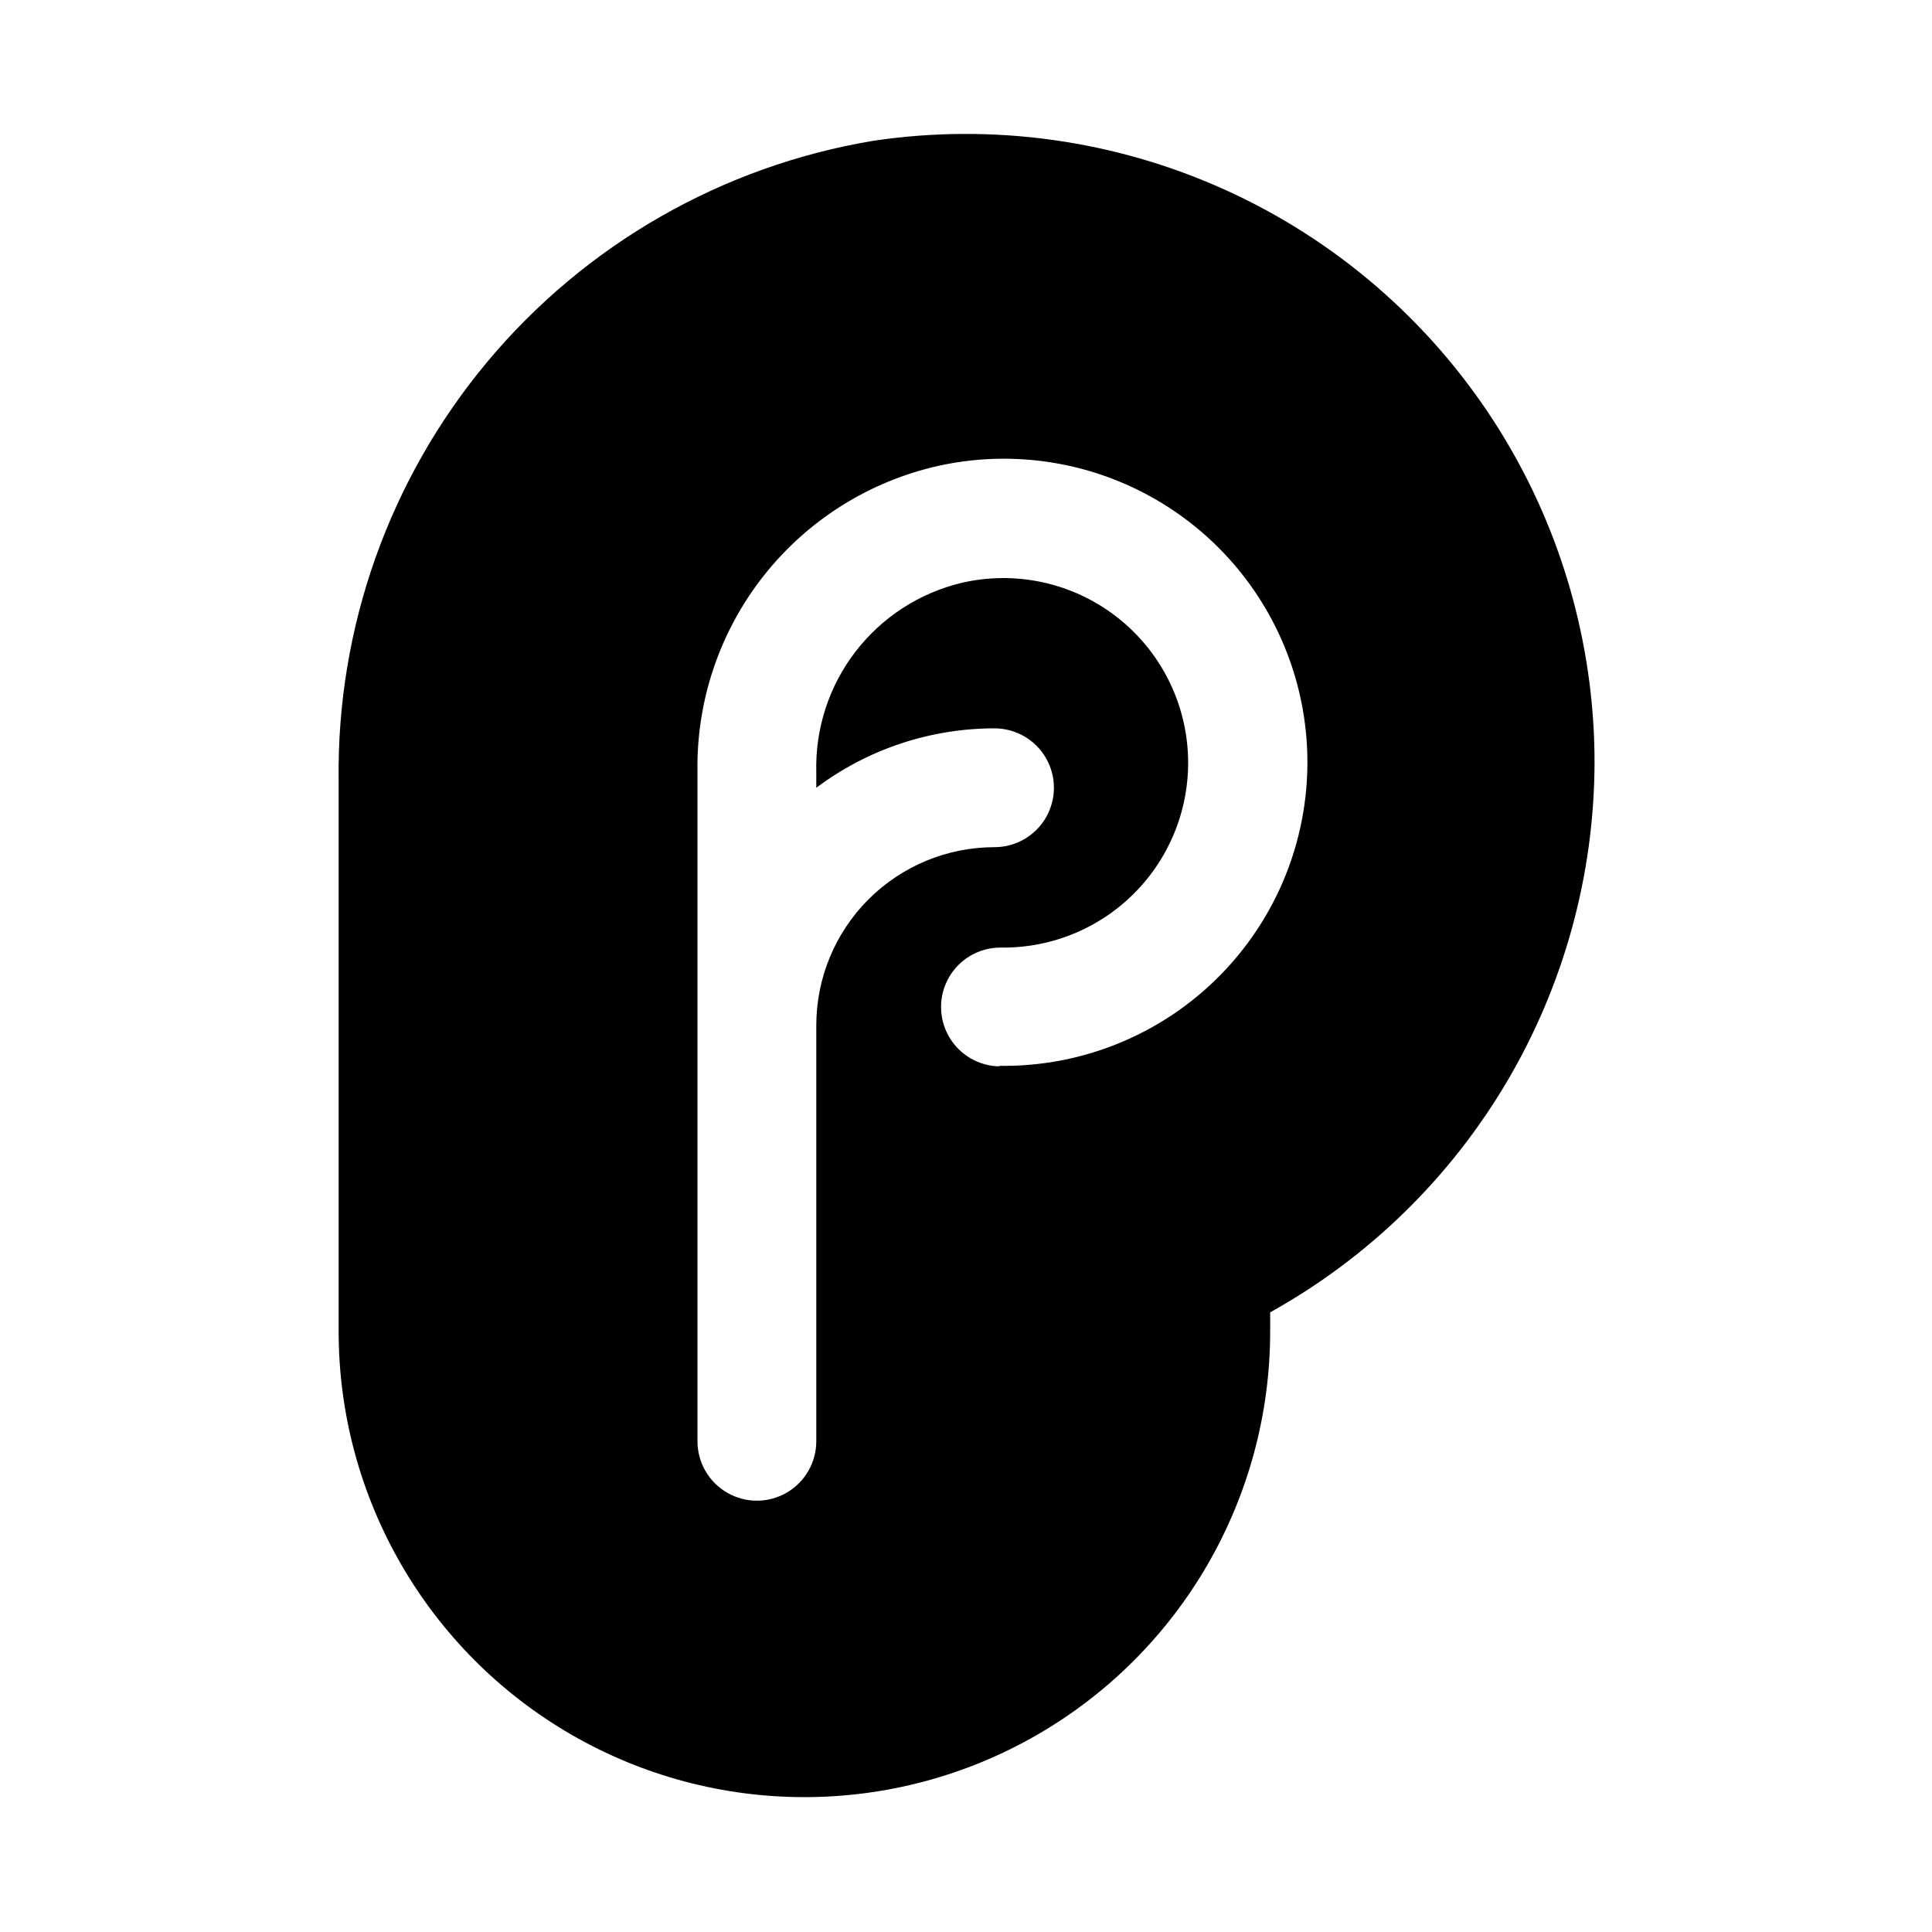 <?xml version="1.0" encoding="UTF-8"?>
<!-- Uploaded to: SVG Repo, www.svgrepo.com, Generator: SVG Repo Mixer Tools -->
<svg fill="#000000" width="800px" height="800px" version="1.1" viewBox="144 144 512 512" xmlns="http://www.w3.org/2000/svg">
 <path d="m566.57 346.15c0.016-32.039-9.207-63.406-26.566-90.336-17.359-26.93-42.117-48.281-71.305-61.496-29.191-13.215-61.57-17.73-93.262-13.008-39.961 6.656-76.219 27.398-102.21 58.473-25.992 31.074-39.996 70.426-39.484 110.93v146.11c0 44.098 23.527 84.848 61.715 106.9 38.191 22.047 85.242 22.047 123.43 0 38.191-22.051 61.719-62.801 61.719-106.9v-5.039c25.98-14.441 47.641-35.547 62.75-61.145s23.121-54.762 23.211-84.488zm-157.44 80.453c-5.625 0-10.82-3-13.633-7.871s-2.812-10.875 0-15.746c2.812-4.871 8.008-7.871 13.633-7.871 14.016 0.223 27.457-5.574 36.914-15.922 9.461-10.344 14.027-24.25 12.555-38.191-1.477-13.938-8.855-26.578-20.273-34.715-11.414-8.137-25.77-10.992-39.43-7.84-11.215 2.672-21.172 9.121-28.199 18.266-7.023 9.145-10.684 20.43-10.371 31.957v4.094c13.625-10.219 30.199-15.742 47.23-15.742 5.625 0 10.824 3 13.637 7.871 2.812 4.871 2.812 10.871 0 15.742-2.812 4.871-8.012 7.875-13.637 7.875-12.527 0-24.539 4.977-33.398 13.832-8.855 8.859-13.832 20.871-13.832 33.398v110.21c0 5.625-3 10.824-7.871 13.637s-10.875 2.812-15.746 0c-4.871-2.812-7.871-8.012-7.871-13.637v-177.43c-0.305-18.809 5.887-37.145 17.531-51.914 11.645-14.773 28.031-25.074 46.391-29.168 22.445-4.934 45.93-0.031 64.527 13.469 18.598 13.504 30.535 34.312 32.801 57.184 2.262 22.867-5.363 45.613-20.953 62.5-15.59 16.887-37.656 26.297-60.633 25.863z"/>
</svg>